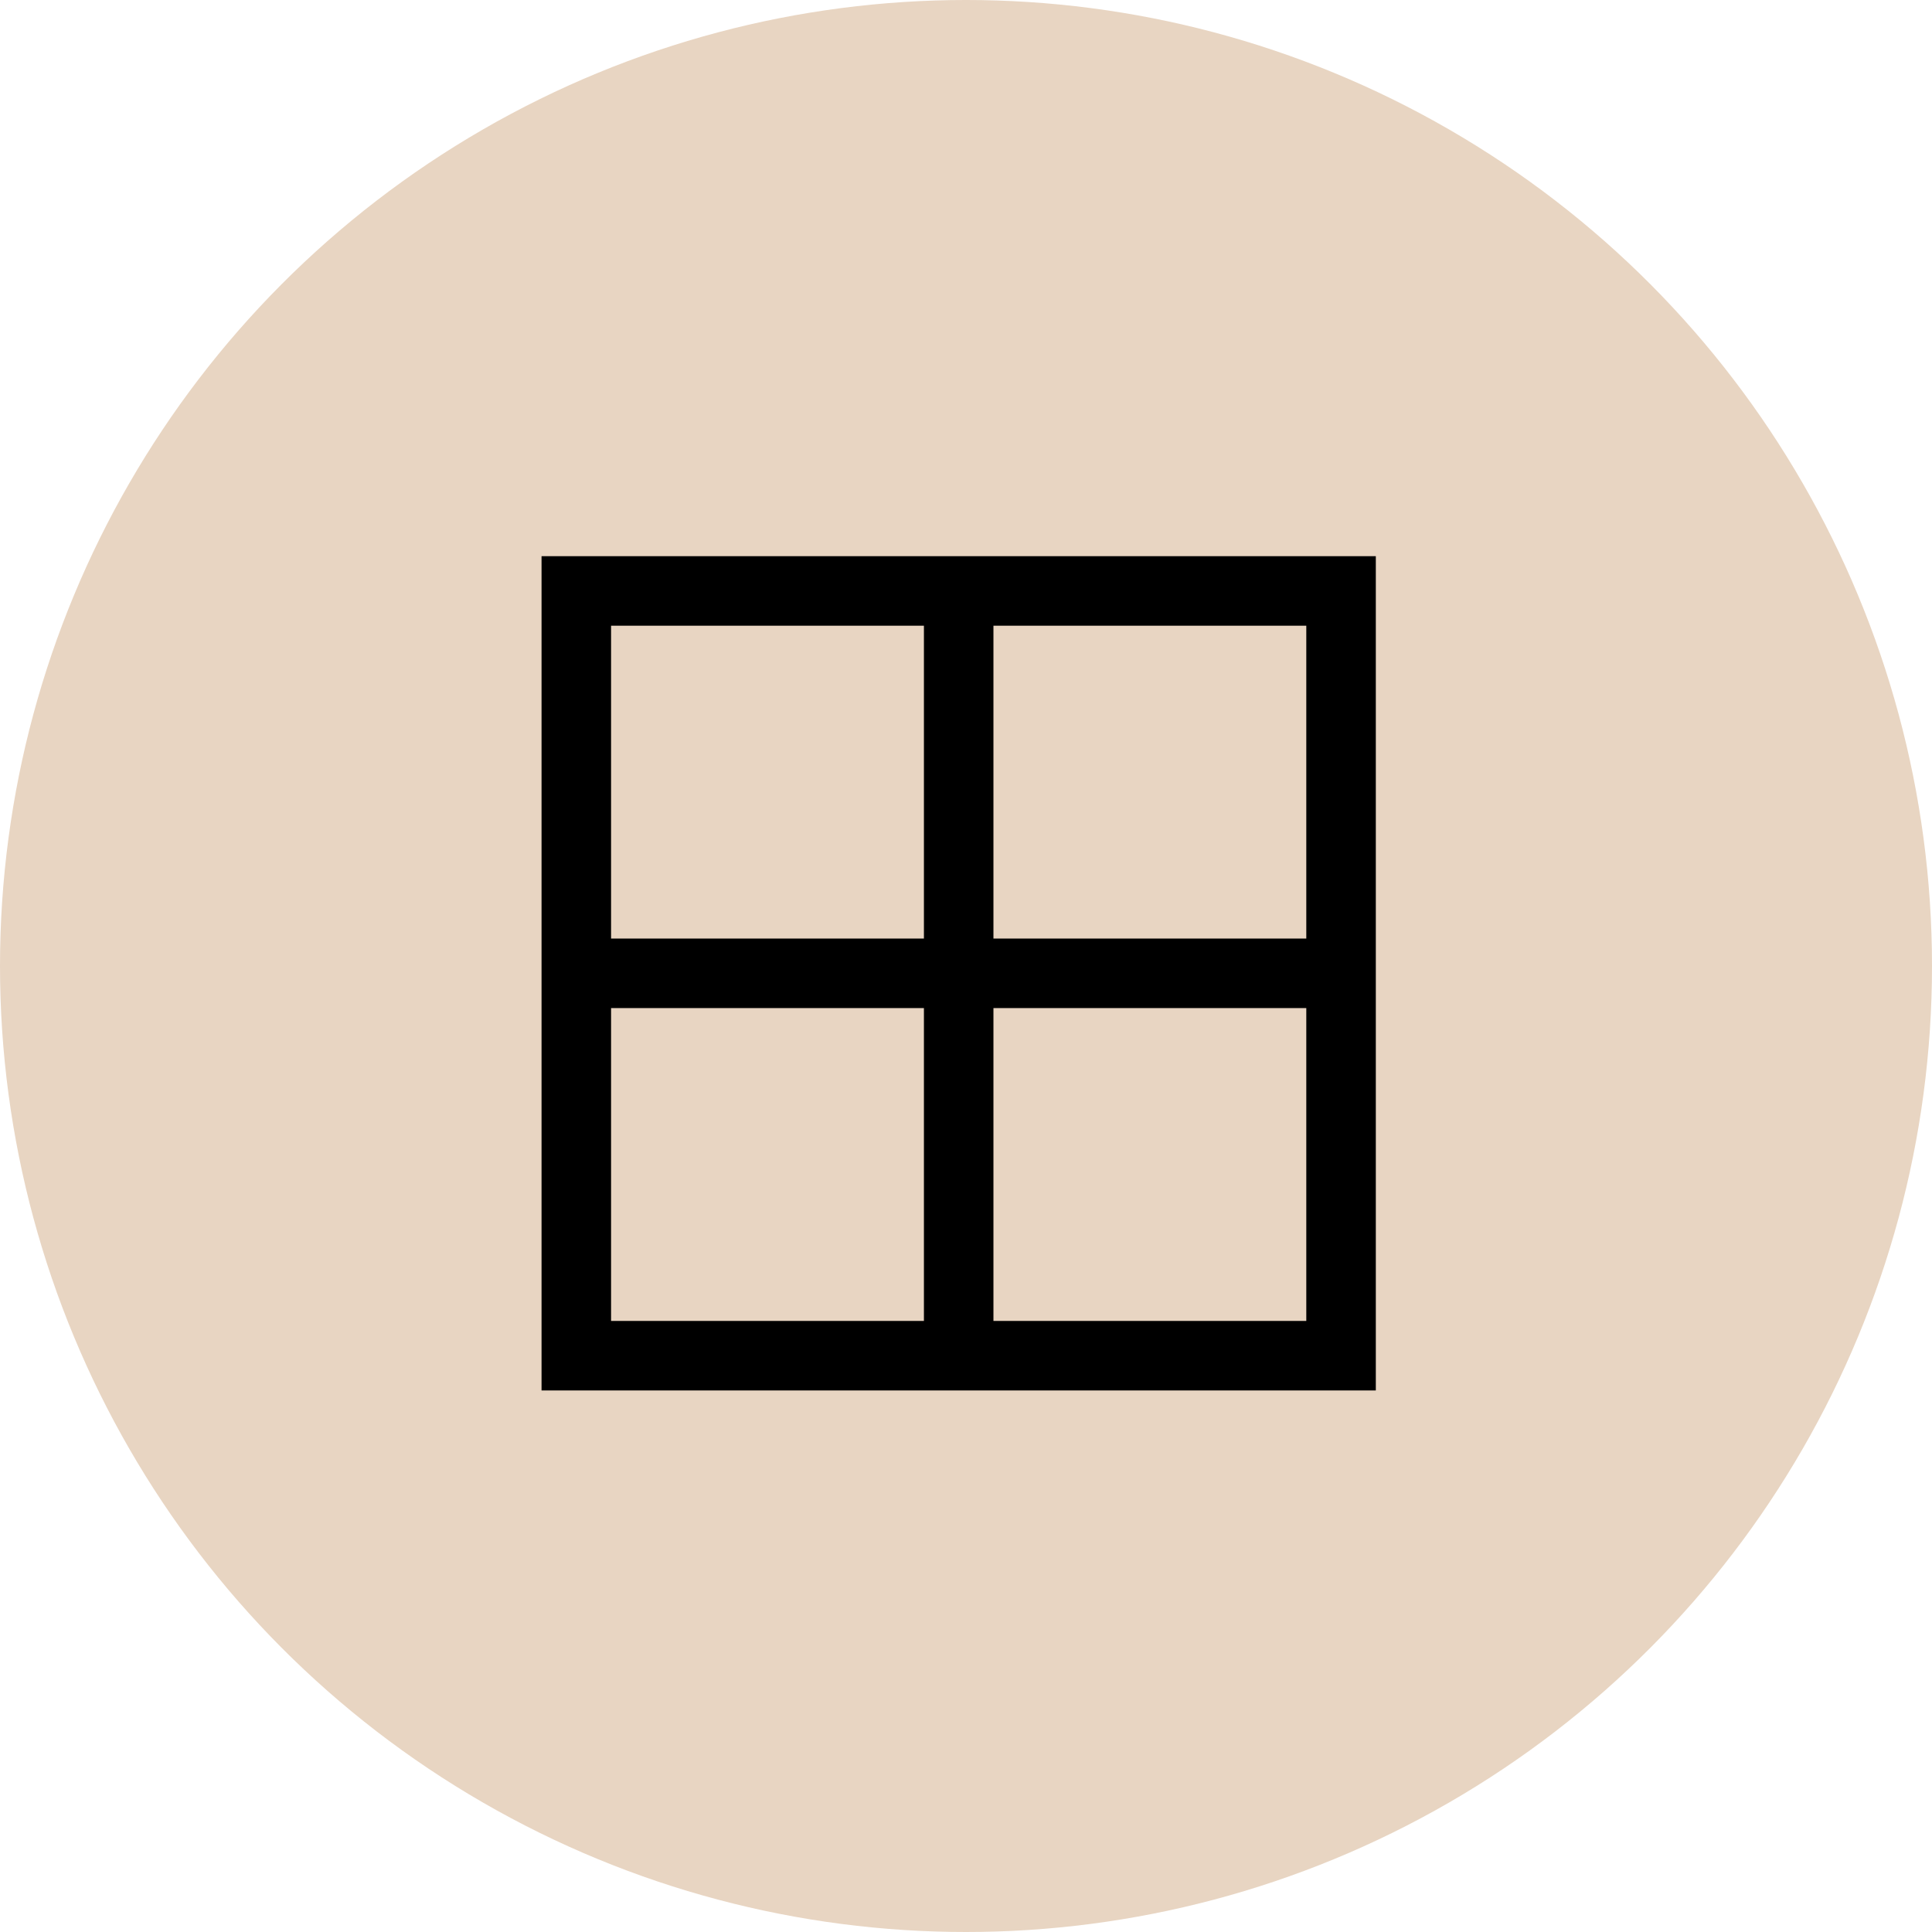 <?xml version="1.0" encoding="UTF-8"?> <svg xmlns="http://www.w3.org/2000/svg" width="132" height="132" viewBox="0 0 132 132" fill="none"><circle cx="66" cy="66" r="66" fill="#E8D5C2"></circle><path d="M37 95V38H94V95H37ZM89.25 90.25V68.875H67.875V90.25H89.25ZM89.25 42.75H67.875V64.125H89.25V42.75ZM41.75 42.75V64.125H63.125V42.75H41.75ZM41.75 90.25H63.125V68.875H41.75V90.25Z" fill="black"></path></svg> 